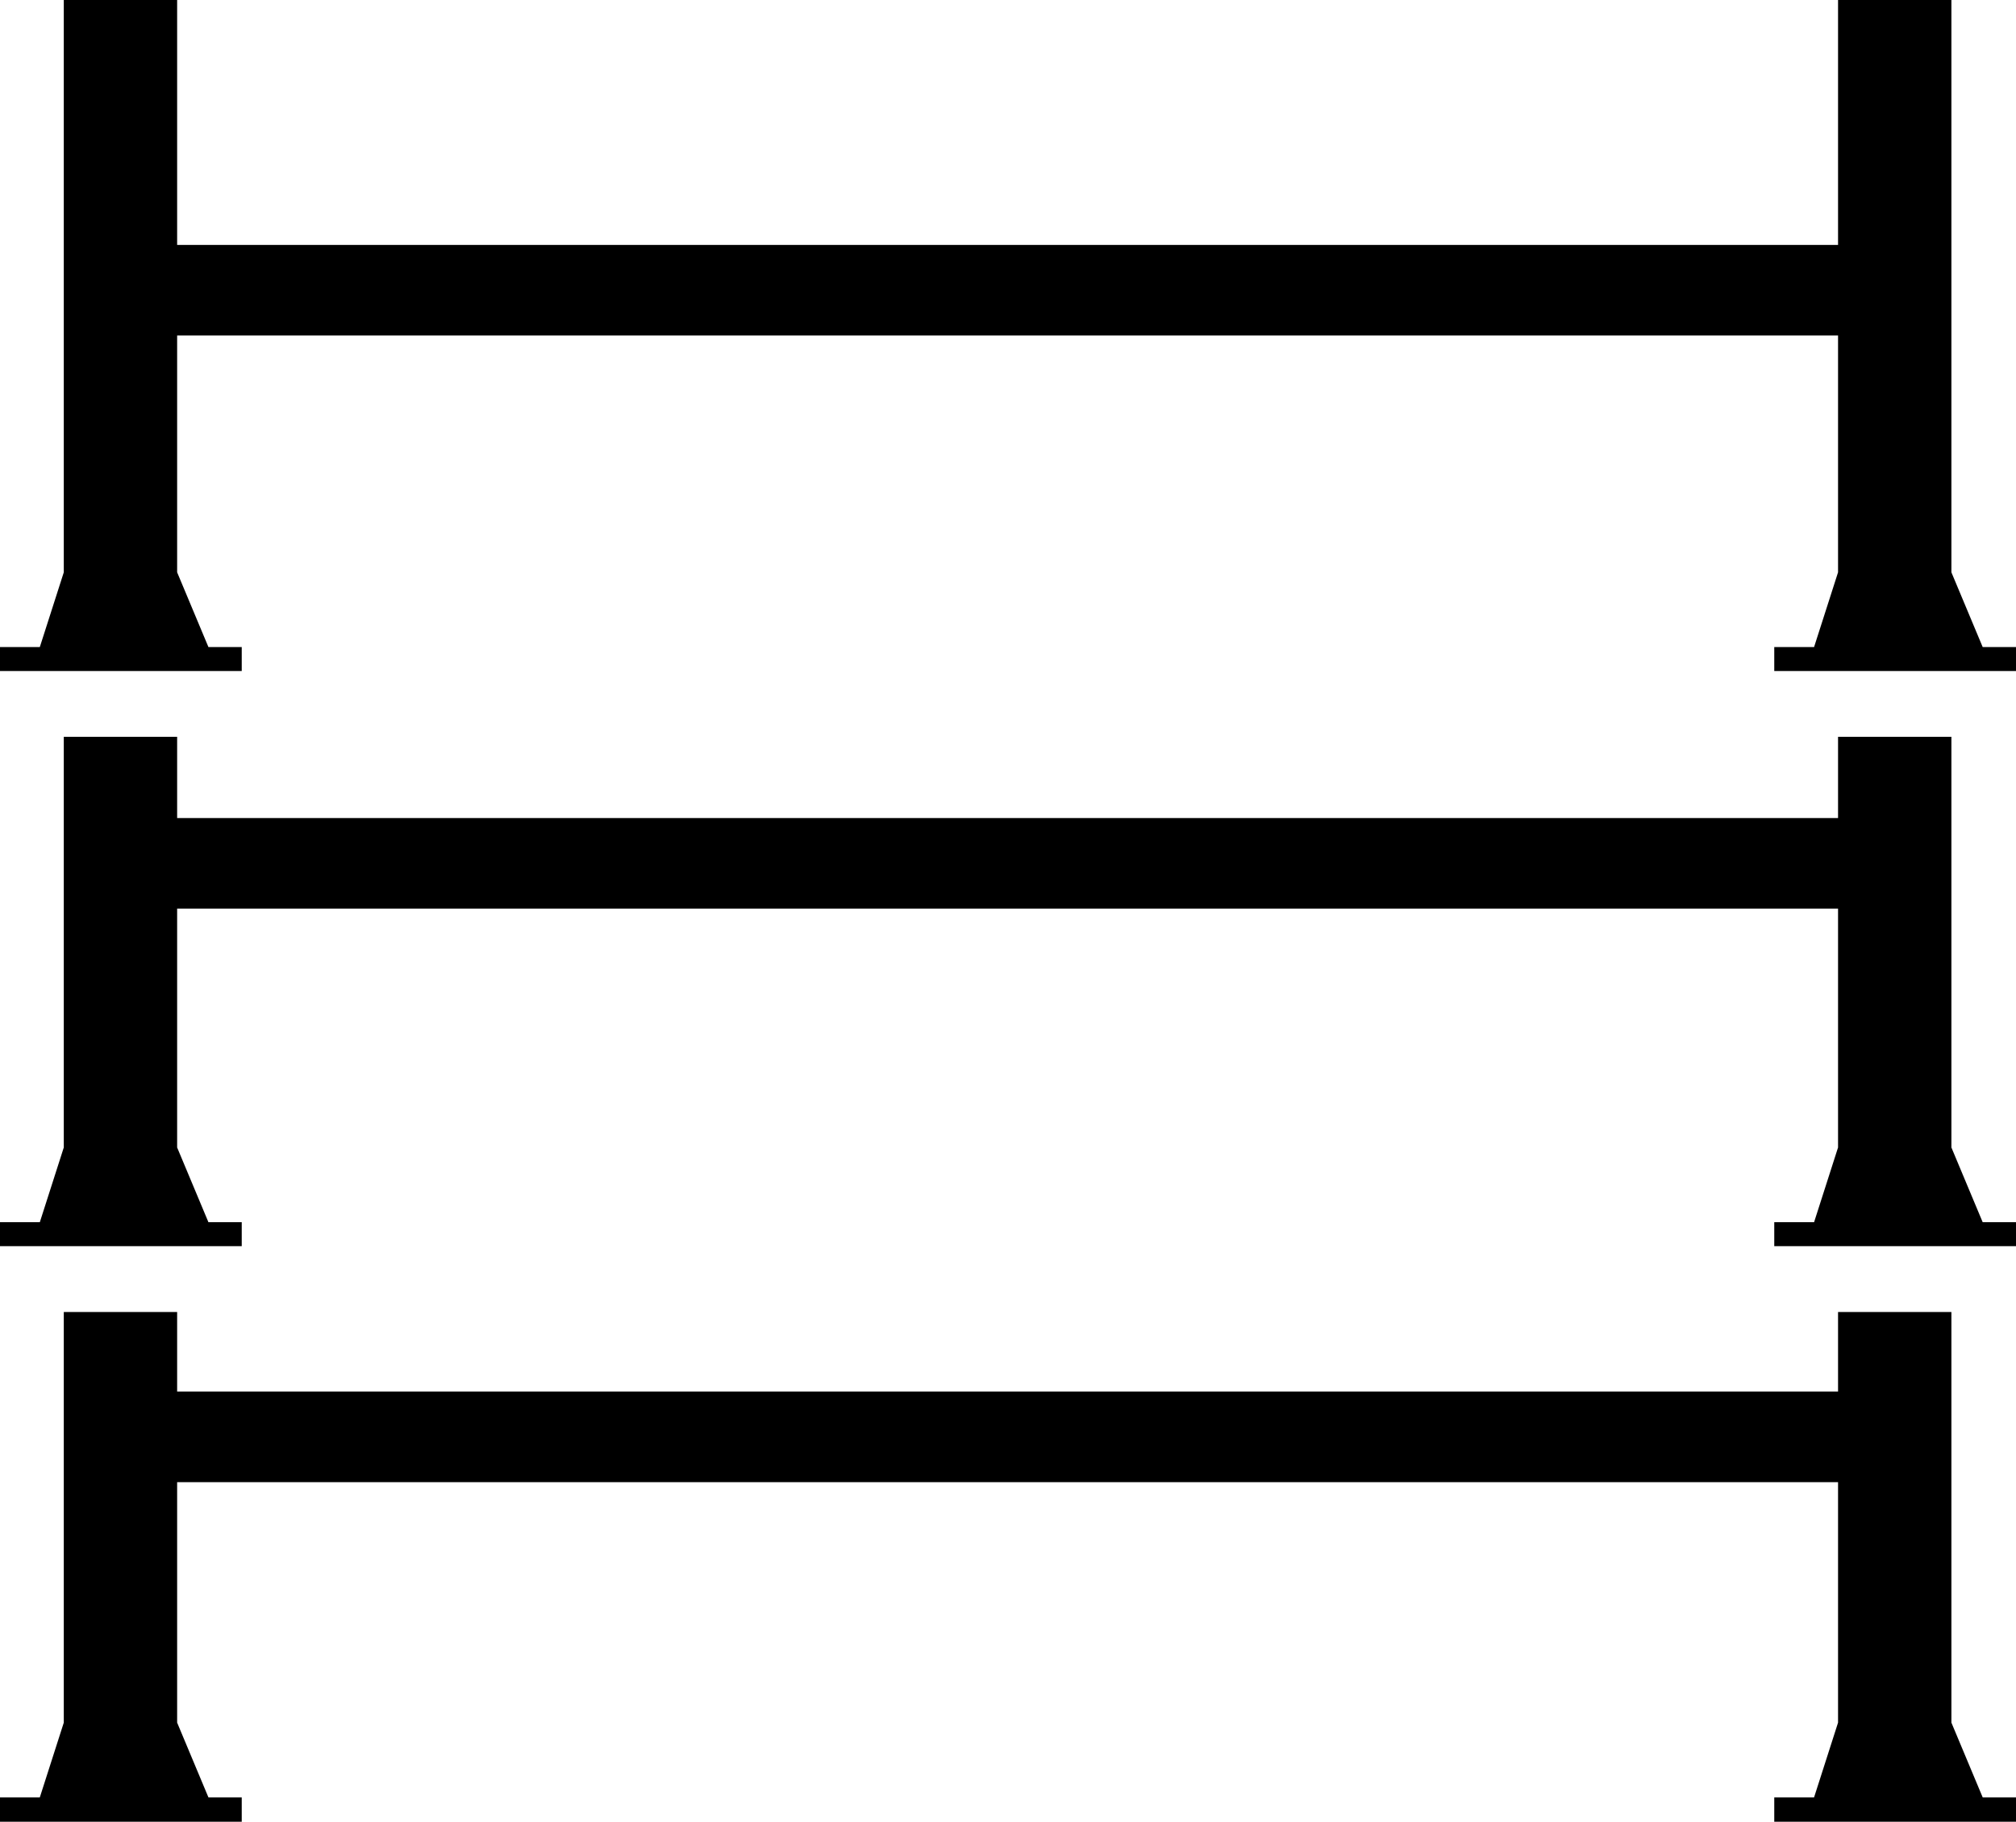 <?xml version="1.0" encoding="UTF-8"?><svg id="a" xmlns="http://www.w3.org/2000/svg" viewBox="0 0 49.62 44.85"><polygon points="5.13 15.93 4.36 14.09 4.36 0 1.57 0 1.57 14.09 .98 15.93 0 15.93 0 16.52 5.95 16.52 5.95 15.93 5.13 15.93"/><polygon points="5.13 30.09 4.36 28.25 4.36 18.14 1.57 18.14 1.57 28.25 .98 30.09 0 30.09 0 30.68 5.95 30.68 5.95 30.09 5.13 30.09"/><polygon points="5.13 44.25 4.36 42.41 4.36 32.3 1.57 32.3 1.57 42.41 .98 44.25 0 44.25 0 44.85 5.95 44.85 5.95 44.25 5.13 44.25"/><polygon points="48.8 15.93 48.03 14.09 48.03 0 45.24 0 45.24 14.09 44.65 15.93 43.67 15.93 43.67 16.52 49.62 16.52 49.62 15.93 48.8 15.93"/><polygon points="48.8 30.09 48.03 28.25 48.03 18.14 45.24 18.14 45.24 28.25 44.65 30.09 43.67 30.09 43.67 30.68 49.62 30.68 49.62 30.09 48.8 30.09"/><polygon points="48.8 44.25 48.03 42.41 48.03 32.3 45.24 32.3 45.24 42.41 44.65 44.25 43.67 44.25 43.67 44.85 49.62 44.85 49.62 44.25 48.8 44.25"/><rect x="3.34" y="6.03" width="42.93" height="2.23"/><rect x="2.58" y="20.14" width="44.46" height="2.23"/><rect x="2.97" y="34.26" width="43.67" height="2.23"/></svg>